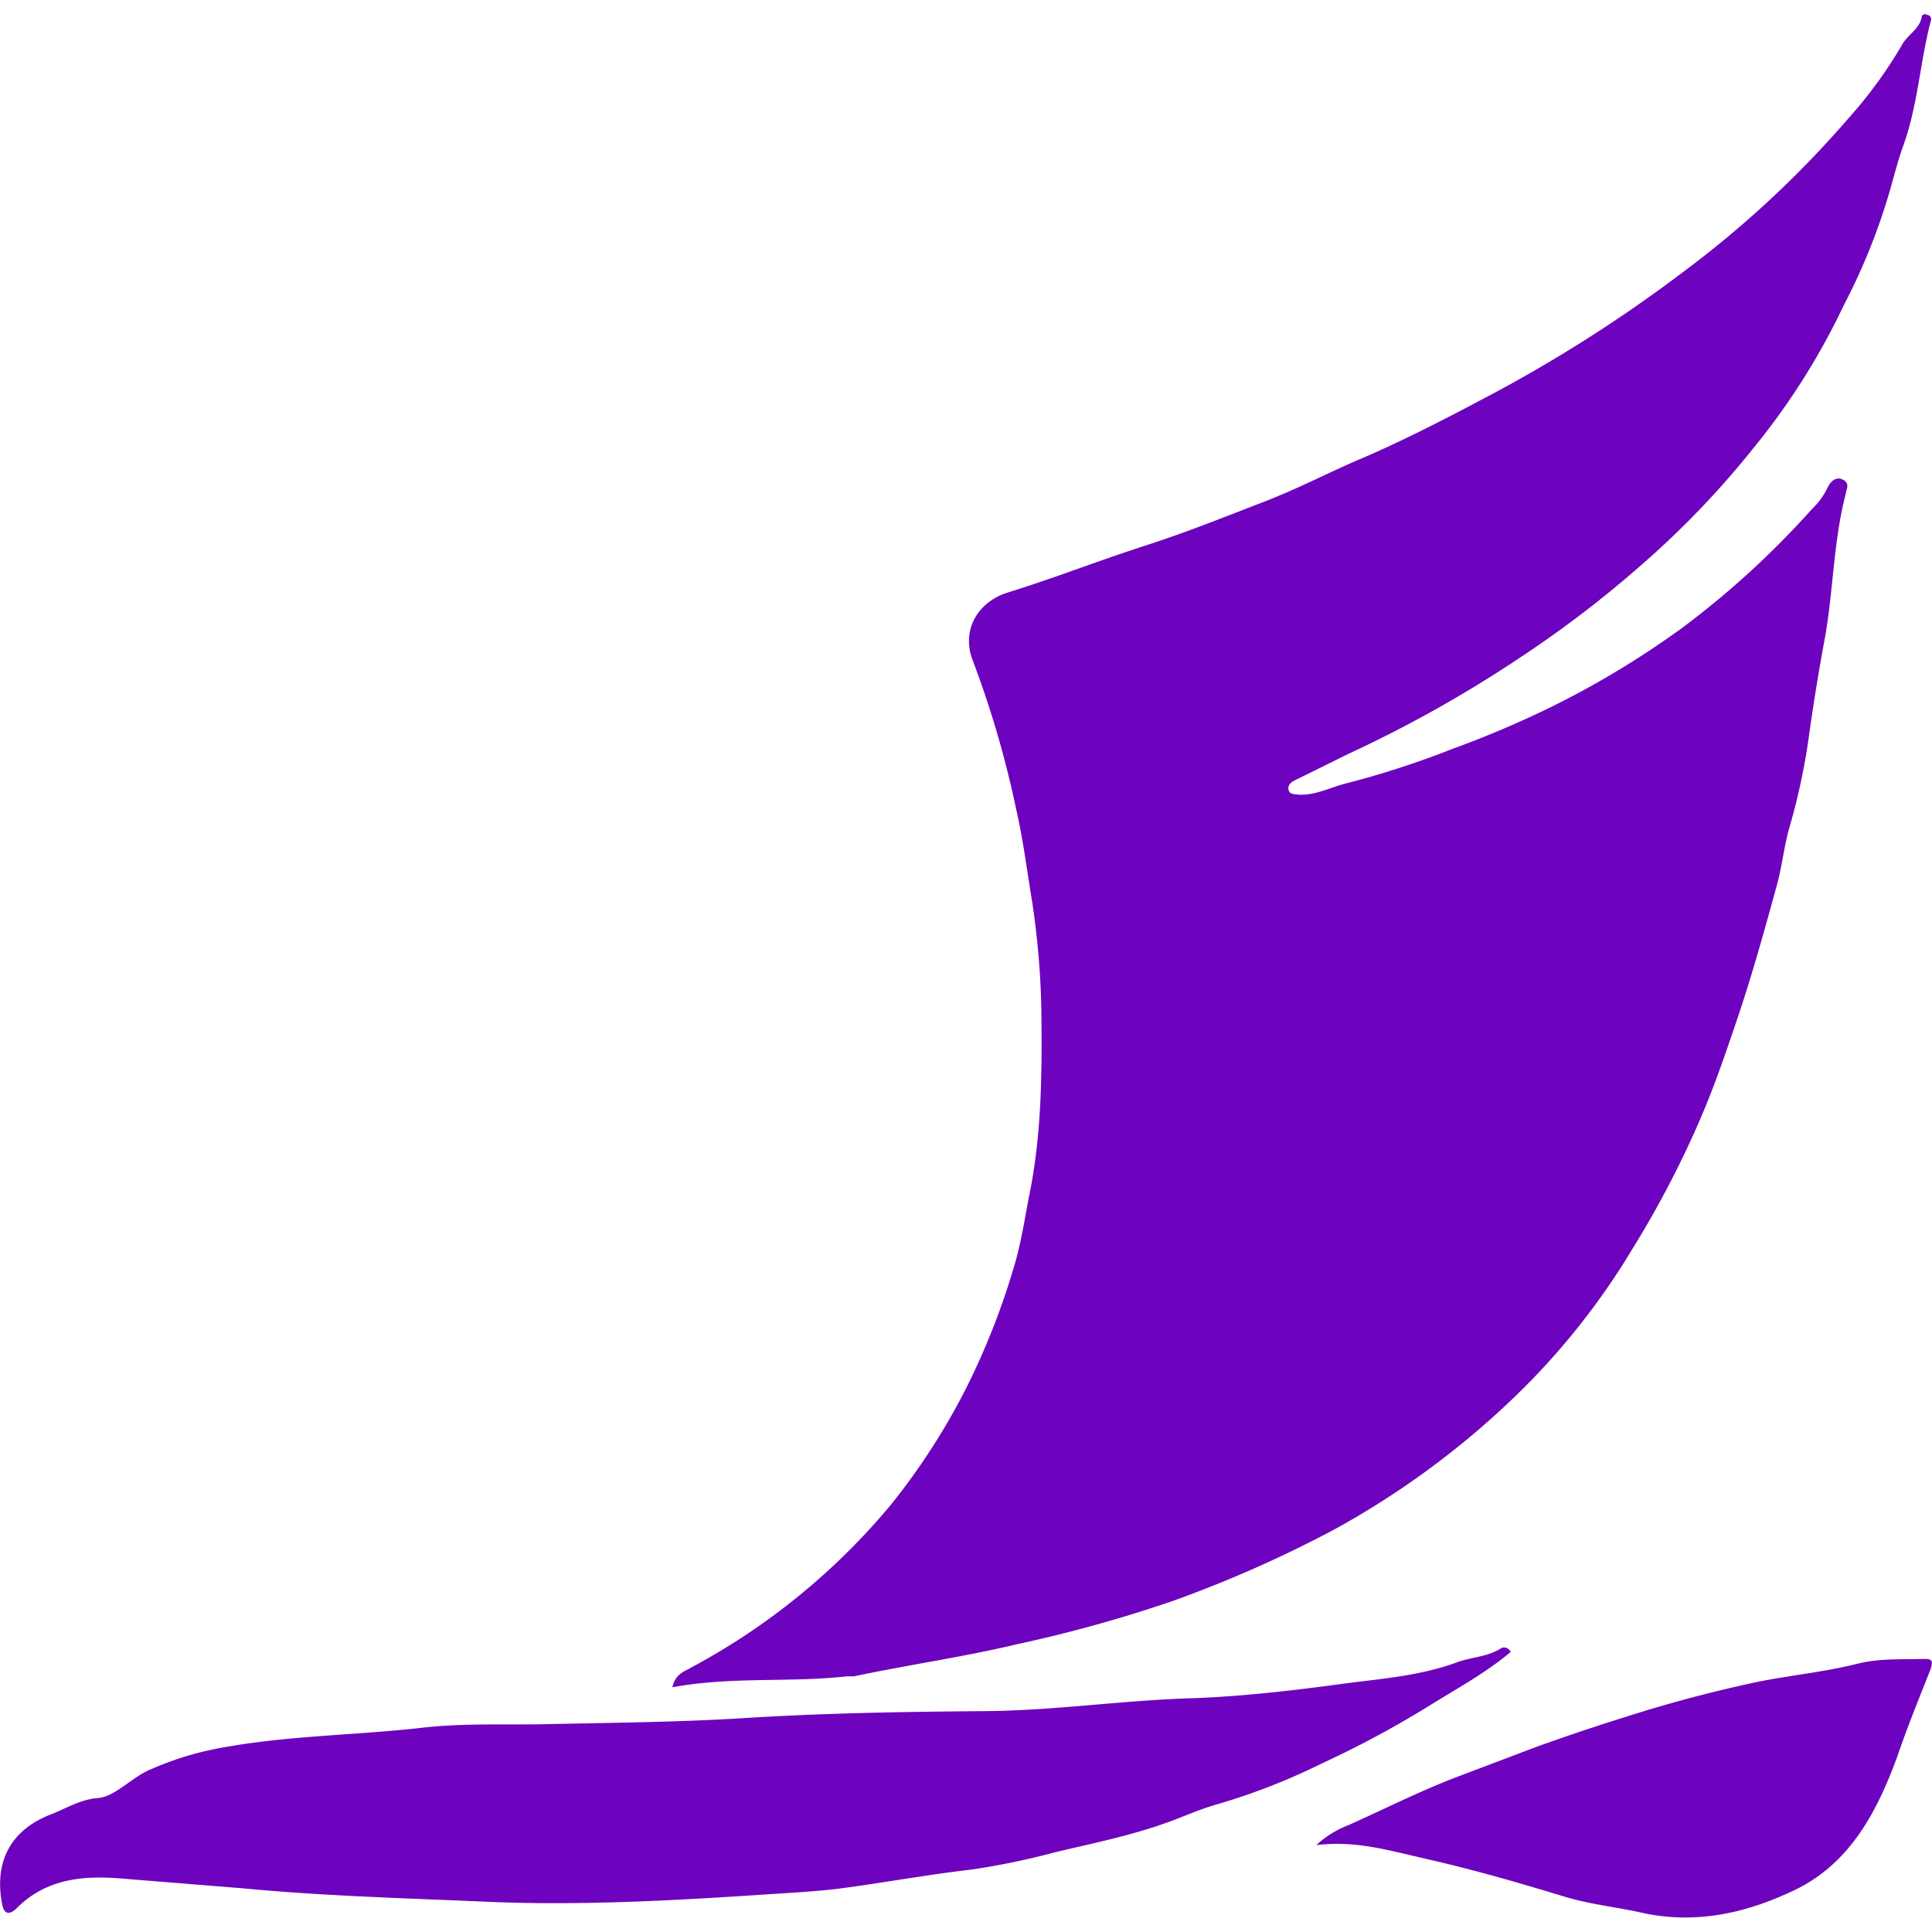 <svg id="Layer_1" data-name="Layer 1" xmlns="http://www.w3.org/2000/svg" width="300" height="300" viewBox="0 0 300 300"><defs><style>.cls-1{fill:#6d03be;}</style></defs><path class="cls-1" d="M104.4,262c.5-2.1,1.8-2.4,2.8-3a104.3,104.3,0,0,0,31.1-25.3,103.8,103.8,0,0,0,11.8-18.3,112.9,112.9,0,0,0,7.2-18.2c1.3-4.1,1.9-8.6,2.8-13,1.7-9.2,1.7-18.4,1.6-27.6a129.6,129.6,0,0,0-1.4-16.4c-.8-4.8-1.4-9.7-2.5-14.5a155,155,0,0,0-6.7-23c-1.9-4.7.6-9.2,5.4-10.7,7.1-2.2,14-4.9,21.1-7.2s12.2-4.4,18.2-6.7,10.4-4.7,15.6-6.9,12.2-5.7,18.2-8.9a224.3,224.3,0,0,0,32.2-20.4A160.3,160.3,0,0,0,287,18.4a69.9,69.9,0,0,0,8.5-11.7c.9-1.4,2.5-2.2,2.9-4a.5.5,0,0,1,.8-.4.7.7,0,0,1,.6,1c-1.7,6.5-2,13.3-4.4,19.7-.9,2.6-1.5,5.2-2.3,7.8a96.4,96.4,0,0,1-6.8,16.6,107.9,107.9,0,0,1-13.8,21.9,139.2,139.2,0,0,1-17.6,18.4A171.3,171.3,0,0,1,236.2,102a197,197,0,0,1-26.9,15.1l-8.3,4.1c-.6.3-1.1.8-.9,1.5s1,.6,1.6.7c2.7.1,5-1.2,7.5-1.8a140.7,140.7,0,0,0,16.3-5.3,157.7,157.7,0,0,0,14.7-6.2,139,139,0,0,0,21-12.6A136.5,136.5,0,0,0,281.4,79a11.2,11.2,0,0,0,2.4-3.3c.4-.9,1.3-1.8,2.4-1.2s.5,1.4.4,2.2c-1.9,7.3-1.9,14.8-3.2,22.2-.9,4.8-1.7,9.7-2.4,14.6a100.3,100.3,0,0,1-3.2,15.2c-.8,2.9-1.1,5.9-1.9,8.8-1.9,6.9-3.8,13.8-6.1,20.6s-4,11.7-6.5,17.3a155.4,155.4,0,0,1-9.8,18.5,111.8,111.8,0,0,1-18.2,22.9A131.6,131.6,0,0,1,207,237.6a190.3,190.3,0,0,1-24.9,11,214.3,214.3,0,0,1-24.1,6.7c-8.4,2-16.9,3.2-25.4,5h-1.1C122.6,261.3,113.6,260.3,104.4,262Z"/><path class="cls-1" d="M234.6,256.5c-3.8,3.2-8.2,5.6-12.4,8.2a156.1,156.1,0,0,1-17.1,9.2,98.9,98.9,0,0,1-16.2,6.3c-2.5.7-4.9,1.8-7.4,2.7-5.7,2.1-11.7,3.3-17.6,4.7a115.3,115.3,0,0,1-13,2.7c-7,.8-13.9,2.1-20.9,3-4.3.5-8.7.7-13.1,1-13.8.9-27.6,1.6-41.4,1s-25.4-.9-38-2.1l-18.6-1.5c-6-.5-11.8,0-16.4,4.7-1,.9-1.9,1-2.2-.9C-.9,289,1.7,284.1,8,281.7c2.3-.9,4.5-2.3,7.2-2.5s5.3-3.3,8.3-4.5a48.5,48.5,0,0,1,9.8-3.1c10.6-2.1,21.4-2.1,32.1-3.3,6.8-.8,13.7-.4,20.6-.6,9.8-.2,19.5-.3,29.3-.9,12.6-.8,25.2-1,37.9-1.1,10.7-.1,21.3-1.7,32-2,8.2-.3,16.4-1.3,24.5-2.4,5.6-.7,11.2-1.2,16.6-3.2,2.2-.8,4.6-.8,6.7-2.1C233.4,255.7,234.1,255.7,234.6,256.5Z"/><path class="cls-1" d="M204.4,286.5a15.5,15.5,0,0,1,5-3.1c5.6-2.5,11.1-5.3,16.9-7.5l12.4-4.7c4.5-1.6,8.9-3.1,13.4-4.5a211,211,0,0,1,21.1-5.6c5.1-1,10.3-1.5,15.4-2.8,3.3-.8,6.7-.6,10.1-.7,1.2,0,1.6.1,1,1.8-1.7,4.3-3.5,8.7-5,13.1-3.2,8.8-7.5,17.2-16.7,21.3-7.3,3.4-15,5-23.1,3.2-4-.9-8.1-1.3-12-2.5-6.9-2.1-13.8-4.1-20.8-5.7S210.6,285.8,204.4,286.5Z"/></svg>